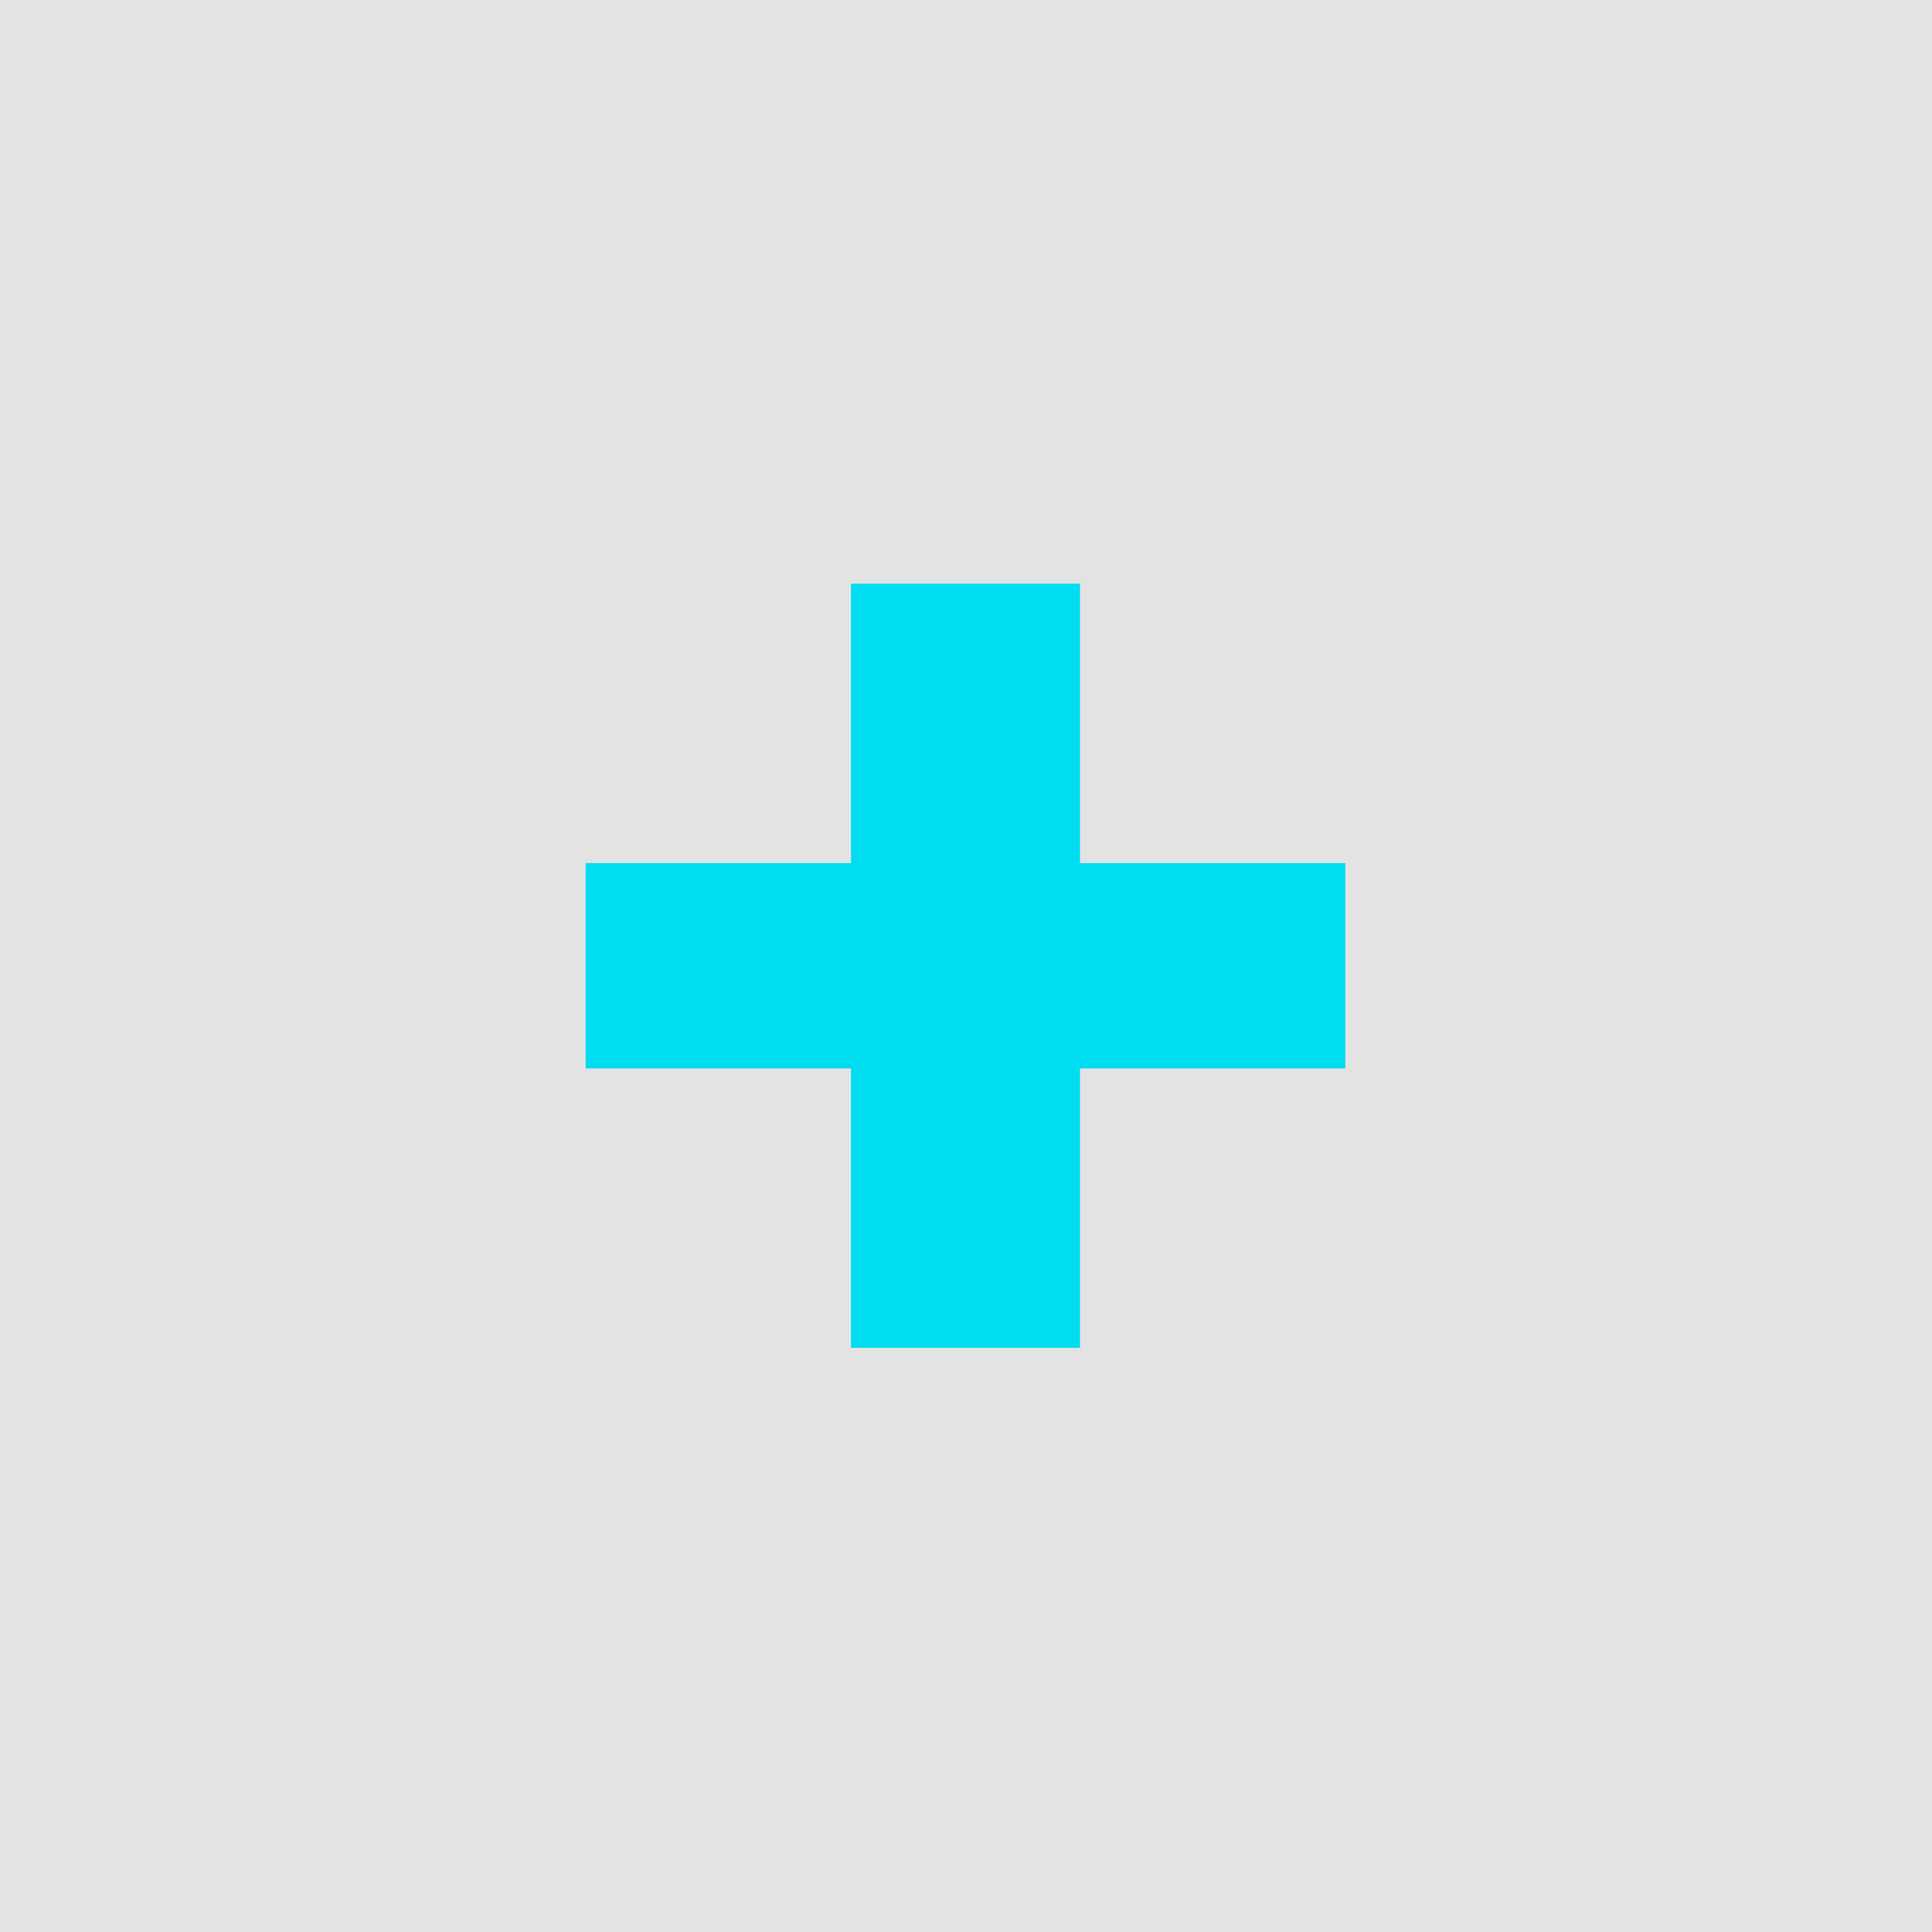 <?xml version="1.0" encoding="UTF-8"?><svg id="Layer_2" xmlns="http://www.w3.org/2000/svg" viewBox="0 0 38.3 38.3"><defs><style>.cls-1{fill:#00ddf0;}.cls-2{fill:#e3e3e3;}</style></defs><g id="footer"><g><rect class="cls-2" width="38.3" height="38.3"/><path class="cls-1" d="M26.67,21.18h-5.26v5.54h-4.54v-5.54h-5.26v-4.07h5.26v-5.54h4.54v5.54h5.26v4.07Z"/></g></g></svg>